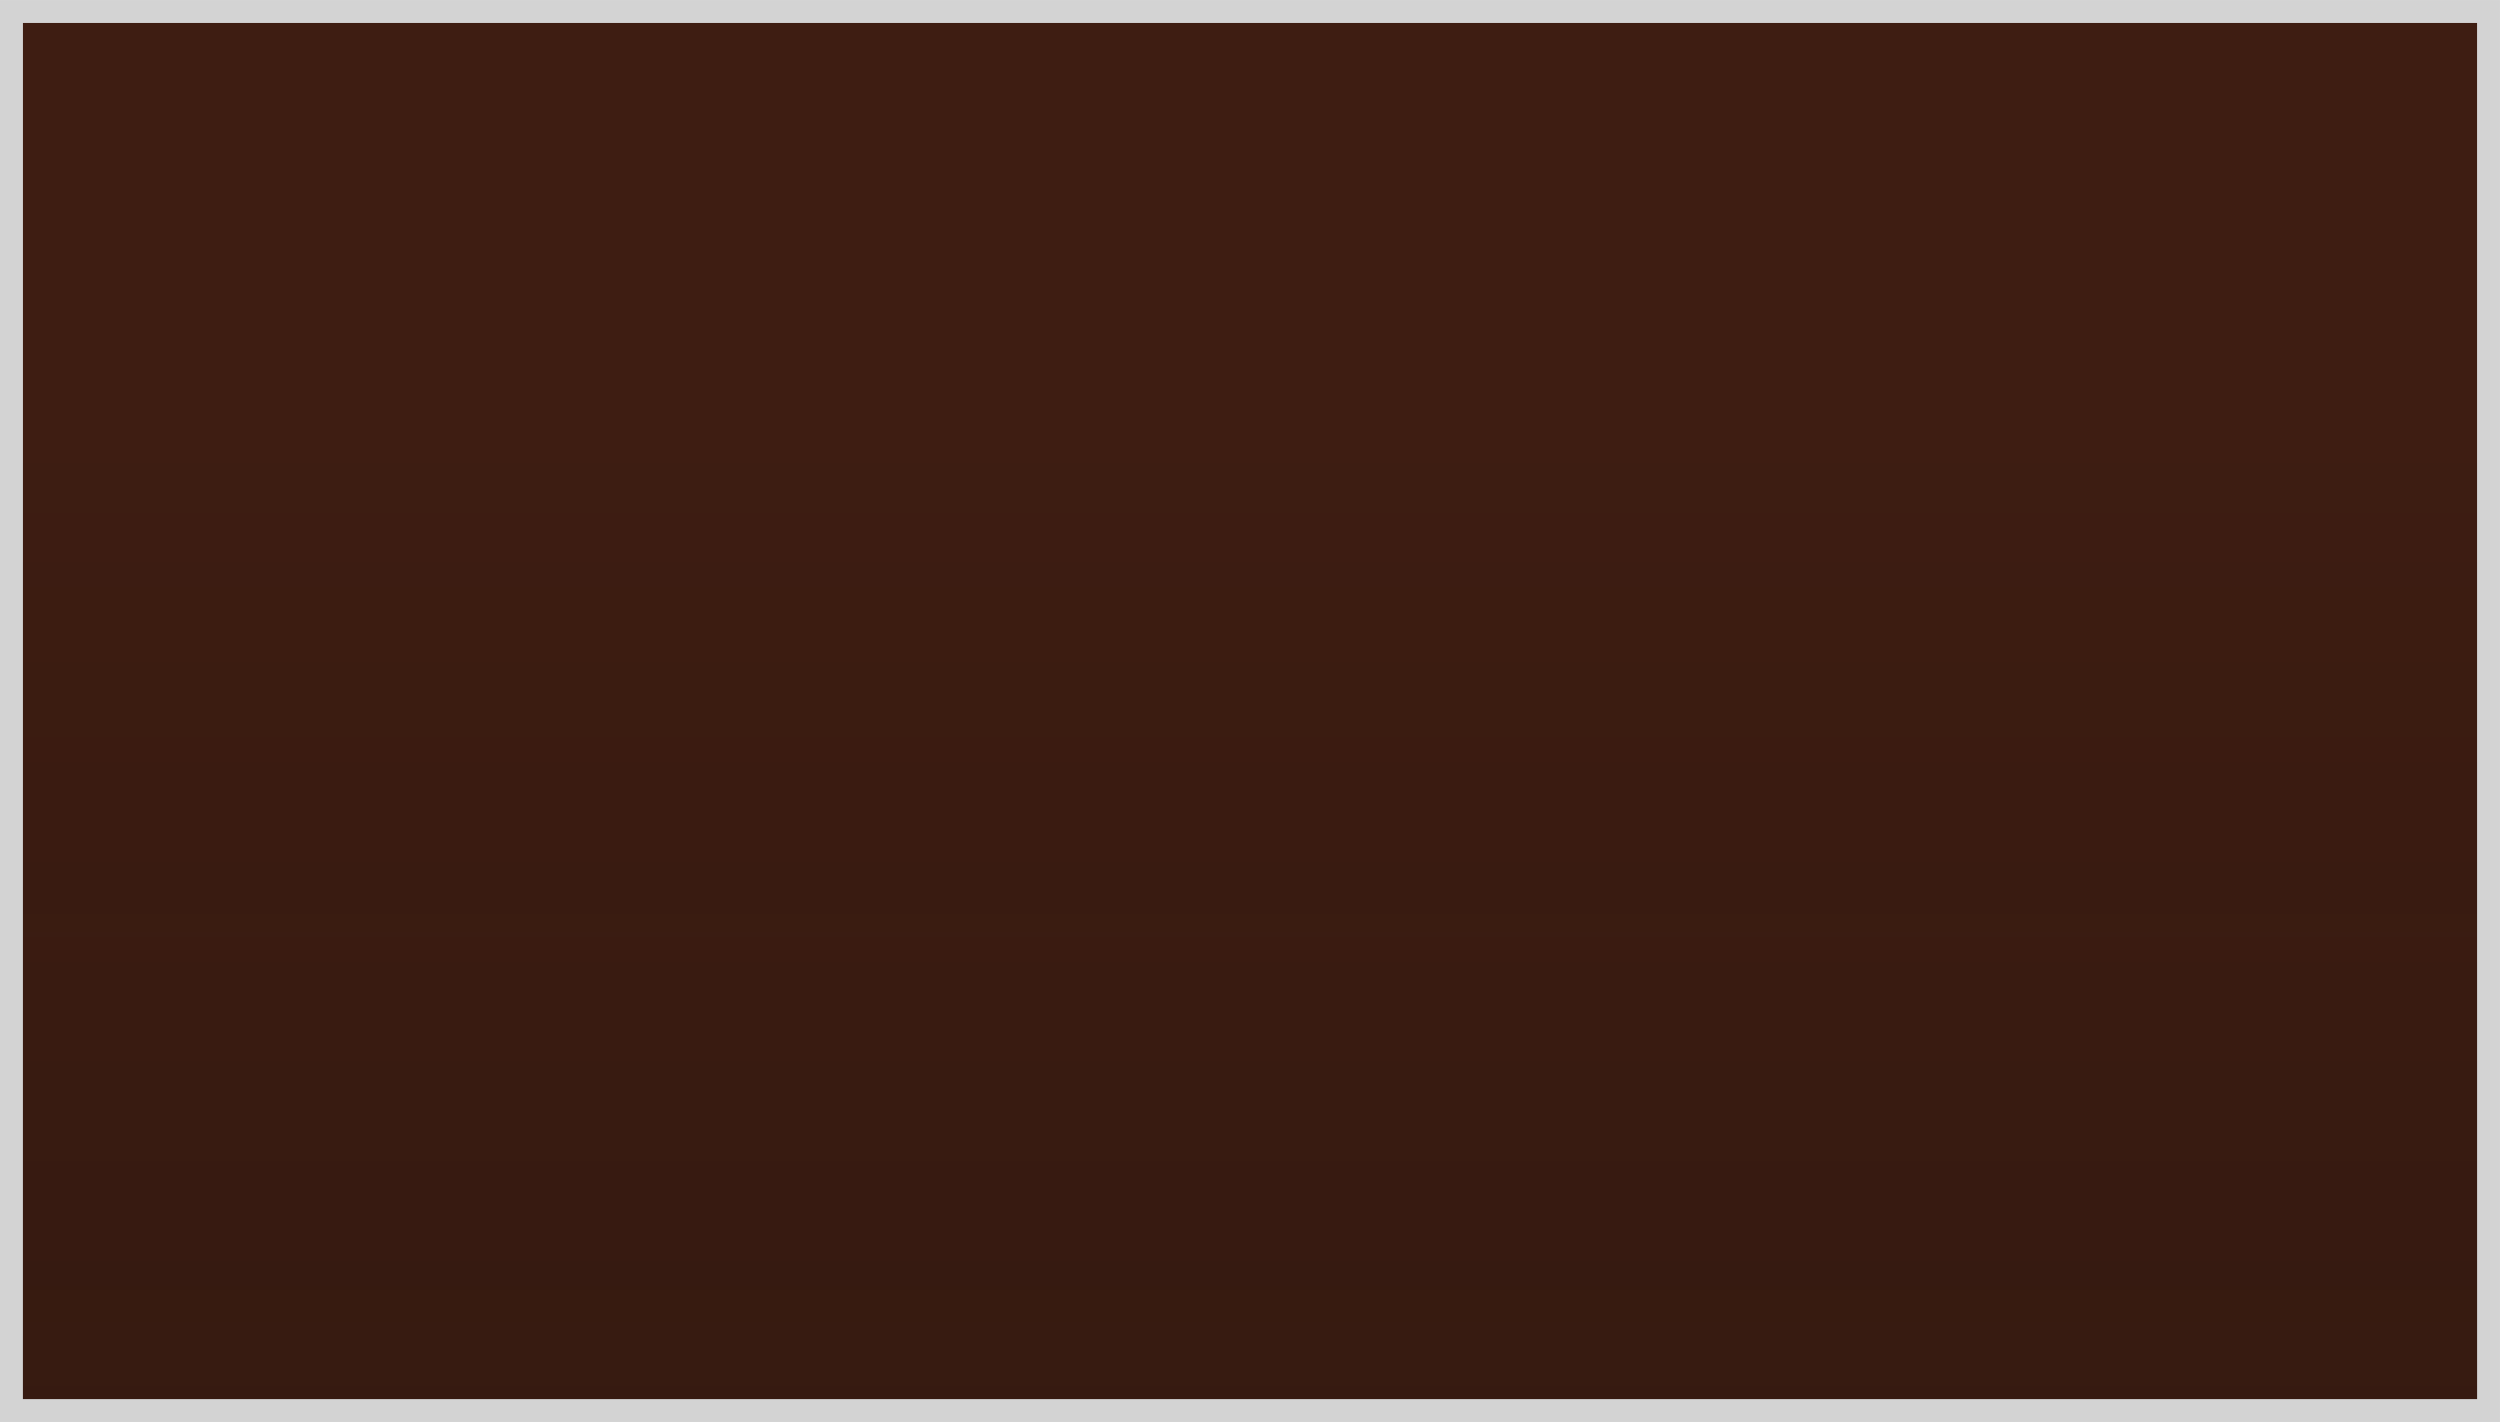 <?xml version="1.0" encoding="utf-8"?>
<!-- Generator: Adobe Illustrator 16.0.0, SVG Export Plug-In . SVG Version: 6.00 Build 0)  -->
<!DOCTYPE svg PUBLIC "-//W3C//DTD SVG 1.1//EN" "http://www.w3.org/Graphics/SVG/1.1/DTD/svg11.dtd">
<svg version="1.1" id="Layer_1" xmlns="http://www.w3.org/2000/svg" xmlns:xlink="http://www.w3.org/1999/xlink" x="0px" y="0px"
	 width="109.001px" height="62px" viewBox="0 0 109.001 62" enable-background="new 0 0 109.001 62" xml:space="preserve">
<g>
	<g>
		<rect x="0.5" y="0.501" fill="#3E1D12" width="108" height="60.998"/>
		<path fill="#D3D3D3" d="M108.001,1.001v59.998H1V1.001H108.001 M109.001,0.001H0v61.998h109V0.001L109.001,0.001z"/>
	</g>
	<g>
		<linearGradient id="SVGID_1_" gradientUnits="userSpaceOnUse" x1="54.501" y1="17.456" x2="54.501" y2="184.333">
			<stop  offset="0" style="stop-color:#000000;stop-opacity:0"/>
			<stop  offset="0.628" style="stop-color:#1D1D1B;stop-opacity:0.378"/>
			<stop  offset="1" style="stop-color:#000000"/>
		</linearGradient>
		<rect x="0.993" y="0.987" fill="url(#SVGID_1_)" width="107.016" height="60.025"/>
	</g>
</g>
</svg>
